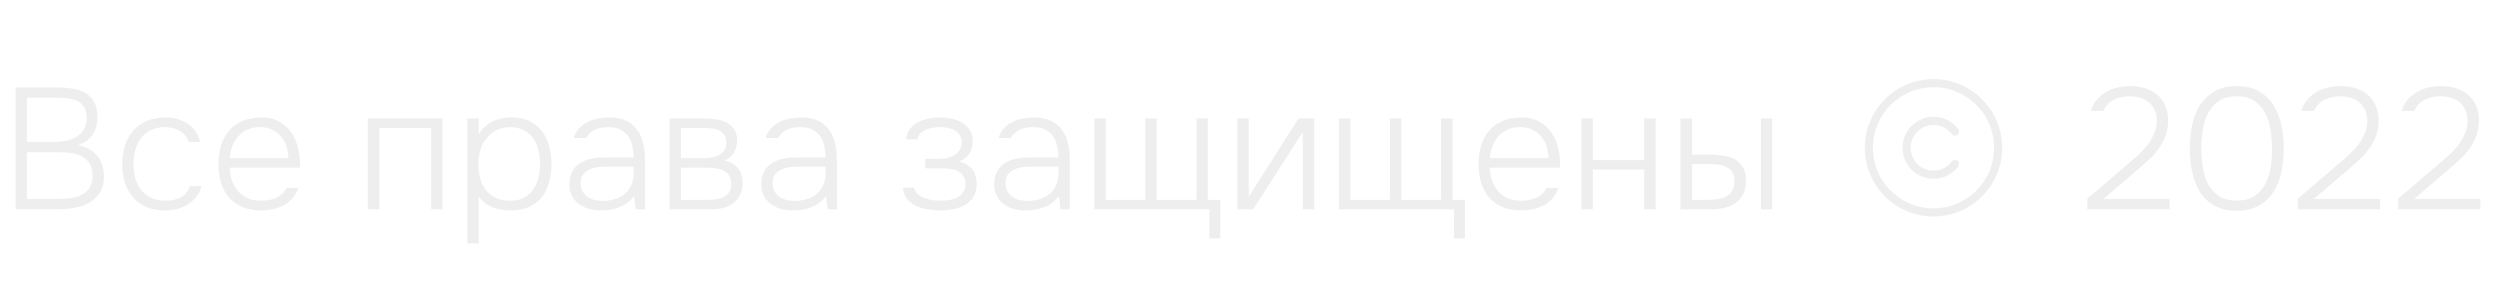 <?xml version="1.0" encoding="UTF-8"?> <svg xmlns="http://www.w3.org/2000/svg" width="203" height="24" viewBox="0 0 203 24" fill="none"> <path d="M1.274 7.102H4.69C5.119 7.102 5.525 7.135 5.908 7.2C6.3 7.256 6.641 7.373 6.93 7.55C7.229 7.727 7.467 7.975 7.644 8.292C7.821 8.609 7.91 9.025 7.91 9.538C7.91 10.098 7.77 10.574 7.49 10.966C7.219 11.349 6.823 11.624 6.3 11.792C6.972 11.904 7.495 12.179 7.868 12.618C8.251 13.057 8.442 13.621 8.442 14.312C8.442 14.863 8.325 15.311 8.092 15.656C7.868 16.001 7.574 16.277 7.21 16.482C6.846 16.678 6.435 16.813 5.978 16.888C5.521 16.963 5.063 17 4.606 17H1.274V7.102ZM2.184 7.942V11.526H4.396C4.713 11.526 5.026 11.498 5.334 11.442C5.651 11.377 5.936 11.269 6.188 11.12C6.44 10.971 6.645 10.775 6.804 10.532C6.963 10.28 7.042 9.967 7.042 9.594C7.042 9.23 6.977 8.941 6.846 8.726C6.715 8.502 6.538 8.334 6.314 8.222C6.099 8.11 5.852 8.035 5.572 7.998C5.292 7.961 5.003 7.942 4.704 7.942H2.184ZM4.564 16.16C4.9 16.16 5.241 16.141 5.586 16.104C5.941 16.067 6.258 15.987 6.538 15.866C6.827 15.735 7.061 15.544 7.238 15.292C7.425 15.04 7.518 14.695 7.518 14.256C7.518 13.873 7.443 13.561 7.294 13.318C7.154 13.075 6.967 12.884 6.734 12.744C6.501 12.604 6.23 12.506 5.922 12.45C5.614 12.394 5.301 12.366 4.984 12.366H2.184V16.16H4.564ZM13.387 17.084C12.809 17.084 12.305 16.991 11.875 16.804C11.446 16.617 11.086 16.356 10.797 16.02C10.508 15.684 10.289 15.287 10.139 14.83C9.999 14.373 9.929 13.873 9.929 13.332C9.929 12.772 10.004 12.263 10.153 11.806C10.303 11.339 10.527 10.938 10.825 10.602C11.124 10.266 11.492 10.005 11.931 9.818C12.37 9.631 12.879 9.538 13.457 9.538C14.129 9.538 14.717 9.701 15.221 10.028C15.735 10.355 16.08 10.854 16.257 11.526H15.319C15.188 11.115 14.941 10.812 14.577 10.616C14.223 10.42 13.831 10.322 13.401 10.322C12.963 10.322 12.58 10.401 12.253 10.56C11.936 10.719 11.67 10.938 11.455 11.218C11.25 11.489 11.096 11.806 10.993 12.17C10.89 12.534 10.839 12.921 10.839 13.332C10.839 13.733 10.89 14.116 10.993 14.48C11.096 14.835 11.25 15.147 11.455 15.418C11.67 15.689 11.941 15.903 12.267 16.062C12.603 16.221 12.995 16.3 13.443 16.3C13.891 16.3 14.293 16.216 14.647 16.048C15.002 15.88 15.258 15.567 15.417 15.11H16.369C16.267 15.455 16.117 15.754 15.921 16.006C15.725 16.249 15.492 16.454 15.221 16.622C14.96 16.781 14.671 16.897 14.353 16.972C14.036 17.047 13.714 17.084 13.387 17.084ZM18.646 13.612C18.665 14.004 18.73 14.363 18.842 14.69C18.963 15.017 19.131 15.301 19.346 15.544C19.561 15.777 19.822 15.964 20.13 16.104C20.447 16.235 20.816 16.3 21.236 16.3C21.432 16.3 21.628 16.281 21.824 16.244C22.029 16.207 22.221 16.151 22.398 16.076C22.584 15.992 22.753 15.885 22.902 15.754C23.051 15.623 23.168 15.46 23.252 15.264H24.218C24.115 15.591 23.956 15.871 23.742 16.104C23.537 16.337 23.299 16.529 23.028 16.678C22.757 16.818 22.463 16.921 22.146 16.986C21.828 17.051 21.511 17.084 21.194 17.084C20.615 17.084 20.107 16.991 19.668 16.804C19.238 16.617 18.879 16.361 18.59 16.034C18.3 15.698 18.086 15.301 17.946 14.844C17.806 14.377 17.736 13.869 17.736 13.318C17.736 12.758 17.811 12.245 17.96 11.778C18.109 11.311 18.328 10.915 18.618 10.588C18.916 10.252 19.28 9.995 19.71 9.818C20.148 9.631 20.648 9.538 21.208 9.538C21.796 9.538 22.291 9.655 22.692 9.888C23.102 10.121 23.434 10.429 23.686 10.812C23.938 11.185 24.115 11.619 24.218 12.114C24.33 12.599 24.377 13.099 24.358 13.612H18.646ZM23.42 12.842C23.41 12.506 23.355 12.184 23.252 11.876C23.159 11.568 23.014 11.302 22.818 11.078C22.631 10.845 22.393 10.663 22.104 10.532C21.814 10.392 21.479 10.322 21.096 10.322C20.713 10.322 20.372 10.392 20.074 10.532C19.785 10.672 19.537 10.859 19.332 11.092C19.127 11.325 18.968 11.596 18.856 11.904C18.744 12.203 18.678 12.515 18.66 12.842H23.42ZM29.869 17V9.622H35.931V17H35.007V10.392H30.793V17H29.869ZM38.873 19.758H37.949V9.622H38.873V10.882C39.097 10.537 39.377 10.252 39.713 10.028C39.993 9.851 40.283 9.725 40.581 9.65C40.889 9.575 41.221 9.538 41.575 9.538C42.154 9.538 42.649 9.645 43.059 9.86C43.47 10.075 43.806 10.364 44.067 10.728C44.329 11.092 44.515 11.517 44.627 12.002C44.739 12.478 44.791 12.977 44.781 13.5C44.763 14.135 44.651 14.709 44.445 15.222C44.249 15.735 43.941 16.151 43.521 16.468C43.269 16.664 42.966 16.818 42.611 16.93C42.266 17.033 41.883 17.084 41.463 17.084C41.221 17.084 40.978 17.065 40.735 17.028C40.493 17 40.264 16.944 40.049 16.86C39.835 16.767 39.62 16.65 39.405 16.51C39.2 16.361 39.023 16.169 38.873 15.936V19.758ZM41.407 16.3C41.846 16.3 42.219 16.221 42.527 16.062C42.835 15.903 43.087 15.689 43.283 15.418C43.479 15.138 43.624 14.821 43.717 14.466C43.811 14.102 43.857 13.724 43.857 13.332C43.857 12.931 43.811 12.548 43.717 12.184C43.633 11.811 43.493 11.489 43.297 11.218C43.101 10.947 42.845 10.733 42.527 10.574C42.219 10.406 41.837 10.322 41.379 10.322C40.969 10.322 40.595 10.415 40.259 10.602C39.933 10.779 39.662 11.013 39.447 11.302C39.233 11.573 39.079 11.885 38.985 12.24C38.892 12.585 38.845 12.949 38.845 13.332C38.845 13.789 38.915 14.247 39.055 14.704C39.205 15.161 39.471 15.535 39.853 15.824C40.283 16.141 40.801 16.3 41.407 16.3ZM51.493 15.936C51.138 16.365 50.732 16.664 50.275 16.832C49.827 17 49.332 17.084 48.791 17.084C48.464 17.084 48.147 17.047 47.839 16.972C47.54 16.888 47.269 16.757 47.027 16.58C46.784 16.403 46.588 16.179 46.439 15.908C46.299 15.628 46.229 15.315 46.229 14.97C46.229 14.55 46.308 14.2 46.467 13.92C46.625 13.64 46.831 13.416 47.083 13.248C47.344 13.08 47.643 12.963 47.979 12.898C48.315 12.823 48.665 12.786 49.029 12.786H51.451C51.451 12.45 51.413 12.133 51.339 11.834C51.273 11.535 51.161 11.274 51.003 11.05C50.844 10.826 50.634 10.649 50.373 10.518C50.121 10.387 49.808 10.322 49.435 10.322C49.257 10.322 49.075 10.336 48.889 10.364C48.711 10.392 48.539 10.439 48.371 10.504C48.212 10.569 48.063 10.663 47.923 10.784C47.792 10.896 47.685 11.036 47.601 11.204H46.593C46.677 10.896 46.817 10.639 47.013 10.434C47.209 10.219 47.437 10.047 47.699 9.916C47.969 9.776 48.254 9.678 48.553 9.622C48.861 9.566 49.164 9.538 49.463 9.538C50.004 9.538 50.461 9.627 50.835 9.804C51.208 9.981 51.507 10.229 51.731 10.546C51.964 10.854 52.127 11.218 52.221 11.638C52.323 12.058 52.375 12.511 52.375 12.996V17H51.619L51.493 15.936ZM49.505 13.528C49.262 13.528 49.001 13.537 48.721 13.556C48.45 13.575 48.198 13.631 47.965 13.724C47.731 13.808 47.535 13.943 47.377 14.13C47.227 14.307 47.153 14.555 47.153 14.872C47.153 15.124 47.199 15.339 47.293 15.516C47.395 15.693 47.526 15.843 47.685 15.964C47.853 16.085 48.039 16.174 48.245 16.23C48.459 16.286 48.679 16.314 48.903 16.314C49.267 16.314 49.603 16.267 49.911 16.174C50.228 16.081 50.499 15.941 50.723 15.754C50.956 15.558 51.133 15.32 51.255 15.04C51.385 14.751 51.451 14.415 51.451 14.032V13.528H49.505ZM54.369 9.622H57.197C57.477 9.622 57.771 9.641 58.079 9.678C58.397 9.715 58.681 9.795 58.933 9.916C59.195 10.037 59.409 10.215 59.577 10.448C59.755 10.672 59.848 10.975 59.857 11.358C59.867 11.713 59.787 12.039 59.619 12.338C59.461 12.637 59.204 12.875 58.849 13.052C59.297 13.145 59.652 13.341 59.913 13.64C60.175 13.929 60.305 14.34 60.305 14.872C60.305 15.283 60.221 15.633 60.053 15.922C59.895 16.202 59.68 16.426 59.409 16.594C59.185 16.743 58.924 16.851 58.625 16.916C58.327 16.972 58.023 17 57.715 17H54.369V9.622ZM55.293 10.392V12.842H57.169C57.356 12.842 57.575 12.823 57.827 12.786C58.079 12.739 58.294 12.655 58.471 12.534C58.621 12.441 58.742 12.319 58.835 12.17C58.929 12.011 58.975 11.815 58.975 11.582C58.975 11.321 58.919 11.111 58.807 10.952C58.705 10.793 58.565 10.672 58.387 10.588C58.21 10.504 58.014 10.453 57.799 10.434C57.585 10.406 57.37 10.392 57.155 10.392H55.293ZM55.293 16.23H57.477C57.692 16.23 57.911 16.216 58.135 16.188C58.359 16.151 58.56 16.09 58.737 16.006C58.924 15.913 59.078 15.787 59.199 15.628C59.321 15.46 59.381 15.241 59.381 14.97C59.381 14.653 59.316 14.405 59.185 14.228C59.064 14.051 58.901 13.915 58.695 13.822C58.49 13.729 58.261 13.673 58.009 13.654C57.767 13.626 57.524 13.612 57.281 13.612H55.293V16.23ZM67.079 15.936C66.724 16.365 66.318 16.664 65.861 16.832C65.413 17 64.918 17.084 64.377 17.084C64.05 17.084 63.733 17.047 63.425 16.972C63.126 16.888 62.855 16.757 62.613 16.58C62.37 16.403 62.174 16.179 62.025 15.908C61.885 15.628 61.815 15.315 61.815 14.97C61.815 14.55 61.894 14.2 62.053 13.92C62.211 13.64 62.417 13.416 62.669 13.248C62.93 13.08 63.229 12.963 63.565 12.898C63.901 12.823 64.251 12.786 64.615 12.786H67.037C67.037 12.45 66.999 12.133 66.925 11.834C66.859 11.535 66.747 11.274 66.589 11.05C66.43 10.826 66.22 10.649 65.959 10.518C65.707 10.387 65.394 10.322 65.021 10.322C64.843 10.322 64.661 10.336 64.475 10.364C64.297 10.392 64.125 10.439 63.957 10.504C63.798 10.569 63.649 10.663 63.509 10.784C63.378 10.896 63.271 11.036 63.187 11.204H62.179C62.263 10.896 62.403 10.639 62.599 10.434C62.795 10.219 63.023 10.047 63.285 9.916C63.555 9.776 63.84 9.678 64.139 9.622C64.447 9.566 64.75 9.538 65.049 9.538C65.59 9.538 66.047 9.627 66.421 9.804C66.794 9.981 67.093 10.229 67.317 10.546C67.55 10.854 67.713 11.218 67.807 11.638C67.909 12.058 67.961 12.511 67.961 12.996V17H67.205L67.079 15.936ZM65.091 13.528C64.848 13.528 64.587 13.537 64.307 13.556C64.036 13.575 63.784 13.631 63.551 13.724C63.317 13.808 63.121 13.943 62.963 14.13C62.813 14.307 62.739 14.555 62.739 14.872C62.739 15.124 62.785 15.339 62.879 15.516C62.981 15.693 63.112 15.843 63.271 15.964C63.439 16.085 63.625 16.174 63.831 16.23C64.045 16.286 64.265 16.314 64.489 16.314C64.853 16.314 65.189 16.267 65.497 16.174C65.814 16.081 66.085 15.941 66.309 15.754C66.542 15.558 66.719 15.32 66.841 15.04C66.971 14.751 67.037 14.415 67.037 14.032V13.528H65.091ZM77.873 13.108C78.367 13.239 78.727 13.453 78.951 13.752C79.184 14.051 79.301 14.447 79.301 14.942C79.301 15.362 79.212 15.712 79.035 15.992C78.857 16.263 78.629 16.482 78.349 16.65C78.069 16.809 77.751 16.921 77.397 16.986C77.042 17.051 76.692 17.084 76.347 17.084C76.039 17.084 75.712 17.056 75.367 17C75.031 16.953 74.713 16.865 74.415 16.734C74.125 16.594 73.878 16.407 73.673 16.174C73.467 15.931 73.346 15.623 73.309 15.25H74.219C74.275 15.465 74.382 15.642 74.541 15.782C74.709 15.913 74.895 16.015 75.101 16.09C75.315 16.165 75.535 16.221 75.759 16.258C75.983 16.286 76.183 16.3 76.361 16.3C76.594 16.3 76.827 16.281 77.061 16.244C77.303 16.207 77.523 16.141 77.719 16.048C77.915 15.945 78.073 15.805 78.195 15.628C78.325 15.451 78.391 15.222 78.391 14.942C78.391 14.662 78.33 14.438 78.209 14.27C78.097 14.102 77.947 13.976 77.761 13.892C77.583 13.799 77.378 13.738 77.145 13.71C76.911 13.682 76.678 13.668 76.445 13.668H75.129V12.898H76.081C76.295 12.898 76.515 12.884 76.739 12.856C76.963 12.828 77.168 12.767 77.355 12.674C77.56 12.571 77.733 12.427 77.873 12.24C78.022 12.053 78.097 11.825 78.097 11.554C78.097 11.321 78.041 11.125 77.929 10.966C77.826 10.807 77.691 10.681 77.523 10.588C77.355 10.495 77.168 10.429 76.963 10.392C76.757 10.345 76.557 10.322 76.361 10.322C76.183 10.322 75.992 10.336 75.787 10.364C75.591 10.383 75.404 10.429 75.227 10.504C75.049 10.579 74.891 10.681 74.751 10.812C74.62 10.943 74.531 11.111 74.485 11.316H73.575C73.603 10.971 73.71 10.686 73.897 10.462C74.083 10.229 74.307 10.047 74.569 9.916C74.839 9.776 75.129 9.678 75.437 9.622C75.754 9.566 76.057 9.538 76.347 9.538C76.645 9.538 76.949 9.571 77.257 9.636C77.574 9.692 77.859 9.795 78.111 9.944C78.363 10.084 78.568 10.28 78.727 10.532C78.895 10.775 78.979 11.078 78.979 11.442C78.979 11.843 78.89 12.189 78.713 12.478C78.535 12.758 78.255 12.968 77.873 13.108ZM85.987 15.936C85.632 16.365 85.226 16.664 84.769 16.832C84.321 17 83.826 17.084 83.285 17.084C82.958 17.084 82.641 17.047 82.333 16.972C82.034 16.888 81.763 16.757 81.521 16.58C81.278 16.403 81.082 16.179 80.933 15.908C80.793 15.628 80.723 15.315 80.723 14.97C80.723 14.55 80.802 14.2 80.961 13.92C81.12 13.64 81.325 13.416 81.577 13.248C81.838 13.08 82.137 12.963 82.473 12.898C82.809 12.823 83.159 12.786 83.523 12.786H85.945C85.945 12.45 85.907 12.133 85.833 11.834C85.767 11.535 85.656 11.274 85.497 11.05C85.338 10.826 85.128 10.649 84.867 10.518C84.615 10.387 84.302 10.322 83.929 10.322C83.751 10.322 83.57 10.336 83.383 10.364C83.206 10.392 83.033 10.439 82.865 10.504C82.706 10.569 82.557 10.663 82.417 10.784C82.286 10.896 82.179 11.036 82.095 11.204H81.087C81.171 10.896 81.311 10.639 81.507 10.434C81.703 10.219 81.931 10.047 82.193 9.916C82.463 9.776 82.748 9.678 83.047 9.622C83.355 9.566 83.658 9.538 83.957 9.538C84.498 9.538 84.956 9.627 85.329 9.804C85.702 9.981 86.001 10.229 86.225 10.546C86.458 10.854 86.621 11.218 86.715 11.638C86.817 12.058 86.869 12.511 86.869 12.996V17H86.113L85.987 15.936ZM83.999 13.528C83.756 13.528 83.495 13.537 83.215 13.556C82.944 13.575 82.692 13.631 82.459 13.724C82.225 13.808 82.029 13.943 81.871 14.13C81.722 14.307 81.647 14.555 81.647 14.872C81.647 15.124 81.694 15.339 81.787 15.516C81.889 15.693 82.02 15.843 82.179 15.964C82.347 16.085 82.534 16.174 82.739 16.23C82.954 16.286 83.173 16.314 83.397 16.314C83.761 16.314 84.097 16.267 84.405 16.174C84.722 16.081 84.993 15.941 85.217 15.754C85.45 15.558 85.627 15.32 85.749 15.04C85.879 14.751 85.945 14.415 85.945 14.032V13.528H83.999ZM88.864 9.622H89.787V16.23H92.993V9.622H93.918V16.23H97.151V9.622H98.076V16.23H99.084V19.352H98.201V17H88.864V9.622ZM101.759 17H100.471V9.622H101.395V15.978L105.441 9.622H106.715V17H105.791V10.7L101.759 17ZM108.729 9.622H109.653V16.23H112.859V9.622H113.783V16.23H117.017V9.622H117.941V16.23H118.949V19.352H118.067V17H108.729V9.622ZM120.966 13.612C120.985 14.004 121.05 14.363 121.162 14.69C121.283 15.017 121.451 15.301 121.666 15.544C121.881 15.777 122.142 15.964 122.45 16.104C122.767 16.235 123.136 16.3 123.556 16.3C123.752 16.3 123.948 16.281 124.144 16.244C124.349 16.207 124.541 16.151 124.718 16.076C124.905 15.992 125.073 15.885 125.222 15.754C125.371 15.623 125.488 15.46 125.572 15.264H126.538C126.435 15.591 126.277 15.871 126.062 16.104C125.857 16.337 125.619 16.529 125.348 16.678C125.077 16.818 124.783 16.921 124.466 16.986C124.149 17.051 123.831 17.084 123.514 17.084C122.935 17.084 122.427 16.991 121.988 16.804C121.559 16.617 121.199 16.361 120.91 16.034C120.621 15.698 120.406 15.301 120.266 14.844C120.126 14.377 120.056 13.869 120.056 13.318C120.056 12.758 120.131 12.245 120.28 11.778C120.429 11.311 120.649 10.915 120.938 10.588C121.237 10.252 121.601 9.995 122.03 9.818C122.469 9.631 122.968 9.538 123.528 9.538C124.116 9.538 124.611 9.655 125.012 9.888C125.423 10.121 125.754 10.429 126.006 10.812C126.258 11.185 126.435 11.619 126.538 12.114C126.65 12.599 126.697 13.099 126.678 13.612H120.966ZM125.74 12.842C125.731 12.506 125.675 12.184 125.572 11.876C125.479 11.568 125.334 11.302 125.138 11.078C124.951 10.845 124.713 10.663 124.424 10.532C124.135 10.392 123.799 10.322 123.416 10.322C123.033 10.322 122.693 10.392 122.394 10.532C122.105 10.672 121.857 10.859 121.652 11.092C121.447 11.325 121.288 11.596 121.176 11.904C121.064 12.203 120.999 12.515 120.98 12.842H125.74ZM128.416 17V9.622H129.34V12.996H133.512V9.622H134.436V17H133.512V13.766H129.34V17H128.416ZM142.993 17V9.622H143.903V17H142.993ZM136.455 9.622H137.393V12.548H138.681C139.055 12.548 139.428 12.571 139.801 12.618C140.175 12.655 140.506 12.749 140.795 12.898C141.085 13.038 141.318 13.253 141.495 13.542C141.682 13.831 141.775 14.2 141.775 14.648C141.775 15.087 141.701 15.455 141.551 15.754C141.402 16.053 141.197 16.295 140.935 16.482C140.683 16.659 140.385 16.79 140.039 16.874C139.694 16.958 139.325 17 138.933 17H136.455V9.622ZM138.485 16.23C138.775 16.23 139.059 16.216 139.339 16.188C139.619 16.16 139.871 16.095 140.095 15.992C140.319 15.889 140.497 15.735 140.627 15.53C140.767 15.325 140.837 15.045 140.837 14.69C140.837 14.382 140.772 14.139 140.641 13.962C140.52 13.775 140.357 13.635 140.151 13.542C139.946 13.449 139.713 13.388 139.451 13.36C139.199 13.332 138.947 13.318 138.695 13.318H137.393V16.23H138.485Z" fill="#DFDFDF" fill-opacity="0.5"></path> <path d="M175.132 9.818C175.132 9.491 175.076 9.202 174.964 8.95C174.852 8.698 174.698 8.488 174.502 8.32C174.306 8.152 174.073 8.026 173.802 7.942C173.531 7.858 173.242 7.816 172.934 7.816C172.477 7.816 172.052 7.909 171.66 8.096C171.268 8.283 170.983 8.586 170.806 9.006H169.784C169.877 8.661 170.031 8.362 170.246 8.11C170.47 7.849 170.727 7.634 171.016 7.466C171.315 7.298 171.632 7.177 171.968 7.102C172.313 7.027 172.654 6.99 172.99 6.99C173.429 6.99 173.835 7.051 174.208 7.172C174.581 7.293 174.903 7.471 175.174 7.704C175.454 7.937 175.669 8.231 175.818 8.586C175.977 8.931 176.056 9.333 176.056 9.79C176.056 10.238 175.986 10.644 175.846 11.008C175.715 11.372 175.538 11.713 175.314 12.03C175.09 12.347 174.829 12.646 174.53 12.926C174.241 13.197 173.937 13.467 173.62 13.738L170.792 16.16H176.168V17H169.49V16.132L172.346 13.696C172.635 13.444 172.943 13.178 173.27 12.898C173.606 12.618 173.909 12.324 174.18 12.016C174.451 11.708 174.675 11.367 174.852 10.994C175.039 10.621 175.132 10.229 175.132 9.818ZM185.441 12.058C185.441 12.683 185.381 13.299 185.259 13.906C185.138 14.513 184.928 15.054 184.629 15.53C184.34 16.006 183.948 16.389 183.453 16.678C182.968 16.967 182.357 17.112 181.619 17.112C180.882 17.112 180.266 16.967 179.771 16.678C179.286 16.389 178.899 16.011 178.609 15.544C178.32 15.068 178.115 14.527 177.993 13.92C177.872 13.313 177.811 12.693 177.811 12.058C177.811 11.433 177.872 10.817 177.993 10.21C178.115 9.603 178.32 9.062 178.609 8.586C178.908 8.11 179.3 7.727 179.785 7.438C180.271 7.139 180.882 6.99 181.619 6.99C182.357 6.99 182.968 7.139 183.453 7.438C183.948 7.727 184.34 8.11 184.629 8.586C184.928 9.062 185.138 9.603 185.259 10.21C185.381 10.817 185.441 11.433 185.441 12.058ZM178.749 12.058C178.749 12.553 178.787 13.052 178.861 13.556C178.936 14.051 179.076 14.503 179.281 14.914C179.487 15.315 179.776 15.647 180.149 15.908C180.523 16.16 181.013 16.286 181.619 16.286C182.226 16.286 182.716 16.16 183.089 15.908C183.463 15.647 183.752 15.315 183.957 14.914C184.172 14.503 184.312 14.051 184.377 13.556C184.452 13.052 184.489 12.553 184.489 12.058C184.489 11.573 184.452 11.083 184.377 10.588C184.303 10.084 184.158 9.627 183.943 9.216C183.738 8.805 183.449 8.469 183.075 8.208C182.702 7.947 182.217 7.816 181.619 7.816C181.022 7.816 180.537 7.947 180.163 8.208C179.79 8.469 179.496 8.805 179.281 9.216C179.076 9.627 178.936 10.084 178.861 10.588C178.787 11.083 178.749 11.573 178.749 12.058ZM192.222 9.818C192.222 9.491 192.166 9.202 192.054 8.95C191.942 8.698 191.788 8.488 191.592 8.32C191.396 8.152 191.163 8.026 190.892 7.942C190.621 7.858 190.332 7.816 190.024 7.816C189.567 7.816 189.142 7.909 188.75 8.096C188.358 8.283 188.073 8.586 187.896 9.006H186.874C186.967 8.661 187.121 8.362 187.336 8.11C187.56 7.849 187.817 7.634 188.106 7.466C188.405 7.298 188.722 7.177 189.058 7.102C189.403 7.027 189.744 6.99 190.08 6.99C190.519 6.99 190.925 7.051 191.298 7.172C191.671 7.293 191.993 7.471 192.264 7.704C192.544 7.937 192.759 8.231 192.908 8.586C193.067 8.931 193.146 9.333 193.146 9.79C193.146 10.238 193.076 10.644 192.936 11.008C192.805 11.372 192.628 11.713 192.404 12.03C192.18 12.347 191.919 12.646 191.62 12.926C191.331 13.197 191.027 13.467 190.71 13.738L187.882 16.16H193.258V17H186.58V16.132L189.436 13.696C189.725 13.444 190.033 13.178 190.36 12.898C190.696 12.618 190.999 12.324 191.27 12.016C191.541 11.708 191.765 11.367 191.942 10.994C192.129 10.621 192.222 10.229 192.222 9.818ZM200.37 9.818C200.37 9.491 200.314 9.202 200.202 8.95C200.09 8.698 199.936 8.488 199.74 8.32C199.544 8.152 199.311 8.026 199.04 7.942C198.77 7.858 198.48 7.816 198.172 7.816C197.715 7.816 197.29 7.909 196.898 8.096C196.506 8.283 196.222 8.586 196.044 9.006H195.022C195.116 8.661 195.27 8.362 195.484 8.11C195.708 7.849 195.965 7.634 196.254 7.466C196.553 7.298 196.87 7.177 197.206 7.102C197.552 7.027 197.892 6.99 198.228 6.99C198.667 6.99 199.073 7.051 199.446 7.172C199.82 7.293 200.142 7.471 200.412 7.704C200.692 7.937 200.907 8.231 201.056 8.586C201.215 8.931 201.294 9.333 201.294 9.79C201.294 10.238 201.224 10.644 201.084 11.008C200.954 11.372 200.776 11.713 200.552 12.03C200.328 12.347 200.067 12.646 199.768 12.926C199.479 13.197 199.176 13.467 198.858 13.738L196.03 16.16H201.406V17H194.728V16.132L197.584 13.696C197.874 13.444 198.182 13.178 198.508 12.898C198.844 12.618 199.148 12.324 199.418 12.016C199.689 11.708 199.913 11.367 200.09 10.994C200.277 10.621 200.37 10.229 200.37 9.818Z" fill="#DFDFDF" fill-opacity="0.5"></path> <path d="M157 6.422C155.897 6.422 154.818 6.749 153.901 7.362C152.984 7.975 152.269 8.846 151.846 9.865C151.424 10.885 151.314 12.006 151.529 13.088C151.744 14.17 152.276 15.164 153.056 15.944C153.836 16.724 154.83 17.256 155.912 17.471C156.994 17.686 158.115 17.576 159.135 17.154C160.154 16.731 161.025 16.016 161.638 15.099C162.251 14.182 162.578 13.103 162.578 12C162.575 10.521 161.987 9.104 160.941 8.059C159.896 7.013 158.479 6.425 157 6.422V6.422ZM157 16.922C156.027 16.922 155.075 16.633 154.266 16.092C153.456 15.552 152.825 14.783 152.453 13.883C152.08 12.984 151.983 11.995 152.173 11.04C152.363 10.085 152.831 9.208 153.52 8.52C154.208 7.831 155.085 7.363 156.04 7.173C156.995 6.983 157.984 7.08 158.884 7.453C159.783 7.825 160.552 8.456 161.092 9.266C161.633 10.075 161.922 11.027 161.922 12C161.92 13.305 161.401 14.556 160.479 15.479C159.556 16.401 158.305 16.92 157 16.922ZM155.141 12C155.141 12.39 155.263 12.771 155.492 13.087C155.72 13.404 156.042 13.641 156.412 13.764C156.782 13.887 157.182 13.891 157.554 13.775C157.927 13.658 158.253 13.428 158.488 13.116C158.54 13.046 158.617 13 158.704 12.988C158.79 12.975 158.877 12.998 158.947 13.05C159.016 13.102 159.063 13.18 159.075 13.266C159.087 13.352 159.065 13.44 159.013 13.509C158.696 13.932 158.254 14.244 157.75 14.401C157.246 14.559 156.705 14.553 156.204 14.386C155.704 14.22 155.268 13.899 154.959 13.471C154.651 13.043 154.484 12.528 154.484 12C154.484 11.472 154.651 10.957 154.959 10.529C155.268 10.101 155.704 9.78 156.204 9.613C156.705 9.447 157.246 9.441 157.75 9.599C158.254 9.756 158.696 10.068 159.013 10.491C159.038 10.525 159.057 10.564 159.068 10.606C159.079 10.648 159.081 10.691 159.075 10.734C159.069 10.777 159.054 10.818 159.032 10.855C159.01 10.892 158.981 10.924 158.947 10.95C158.912 10.976 158.873 10.995 158.831 11.005C158.79 11.016 158.746 11.018 158.704 11.012C158.661 11.006 158.62 10.992 158.583 10.97C158.546 10.948 158.513 10.919 158.488 10.884C158.253 10.572 157.927 10.342 157.554 10.225C157.182 10.109 156.782 10.113 156.412 10.236C156.042 10.359 155.72 10.596 155.492 10.913C155.263 11.229 155.141 11.61 155.141 12Z" fill="#DFDFDF" fill-opacity="0.5"></path> </svg> 